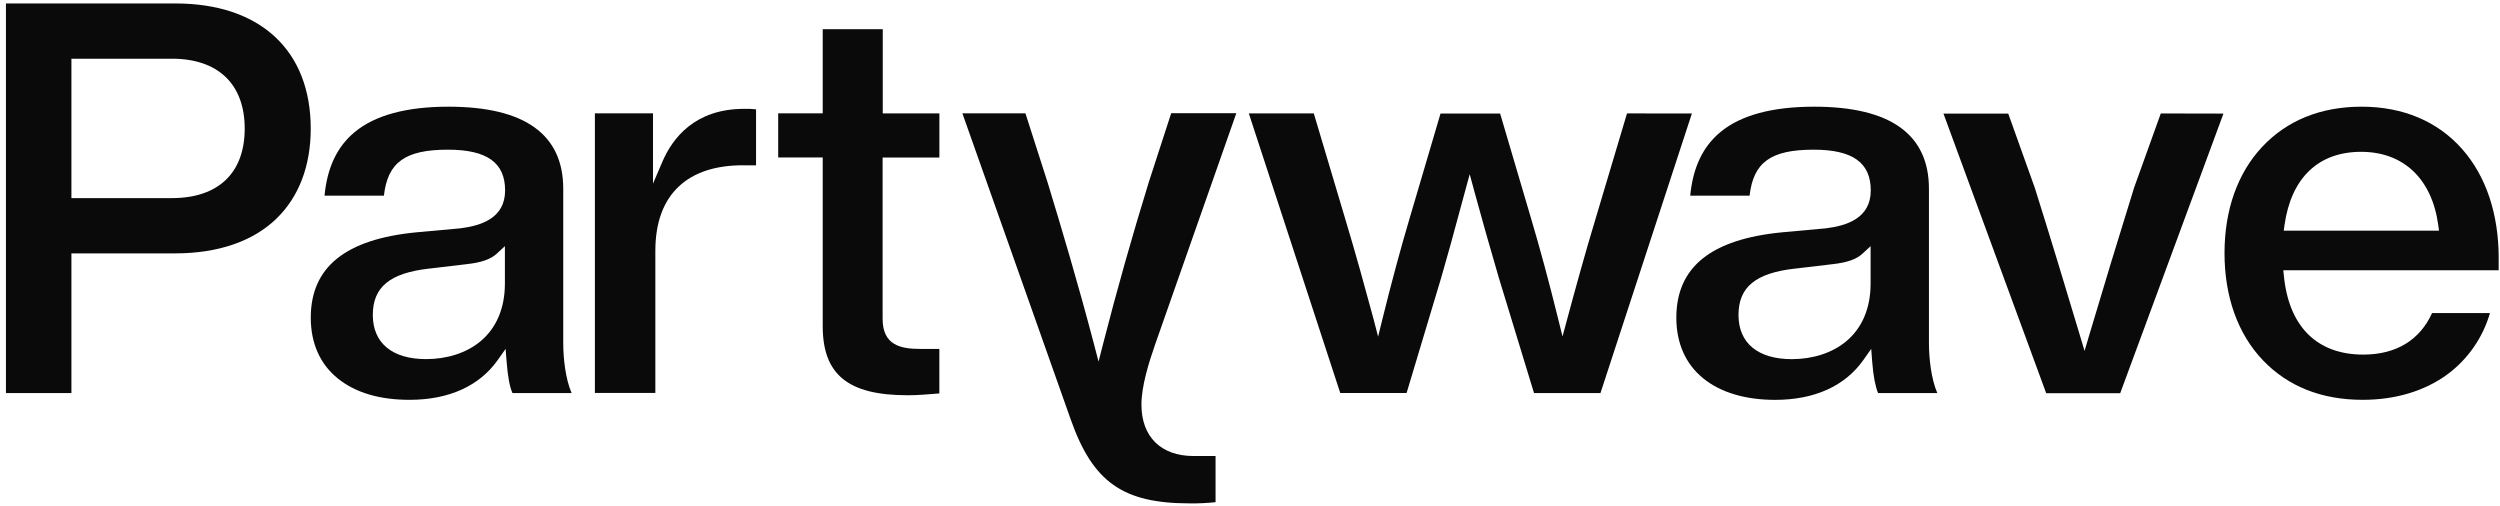 <svg width="400" height="81" viewBox="0 0 400 81" fill="none" xmlns="http://www.w3.org/2000/svg">
<g clip-path="url(#clip0_898_2628)">
<path d="M44.212 34.996C47.816 31.528 49.718 26.544 49.718 20.585C49.718 8.042 41.62 0.552 28.053 0.552H0.951V62.889H11.427V40.539H28.053C34.873 40.539 40.462 38.622 44.218 34.996H44.212ZM11.427 31.697V9.394H27.514C34.91 9.394 39.153 13.474 39.153 20.579C39.153 27.685 34.915 31.691 27.524 31.697H11.422H11.427Z" fill="#0a0a0a"/>
<path d="M54.044 60.552C56.862 62.822 60.717 63.972 65.516 63.972C71.827 63.972 76.72 61.761 79.663 57.569L80.894 55.822L81.067 57.955C81.245 60.261 81.549 61.882 81.995 62.895H91.46C90.475 60.626 90.119 57.321 90.119 54.882V30.204C90.119 21.489 83.938 17.07 71.743 17.07C65.049 17.07 60.01 18.432 56.763 21.124C53.944 23.452 52.357 26.789 51.923 31.307H61.425C62.032 25.949 64.845 23.949 71.67 23.949C77.909 23.949 80.816 26.023 80.816 30.468C80.816 34.913 76.976 36.116 73.635 36.533L66.663 37.167C55.264 38.265 49.723 42.736 49.723 50.839C49.723 54.914 51.215 58.271 54.044 60.546V60.552ZM68.611 42.984L74.666 42.266C77.029 42.007 78.511 41.485 79.485 40.582L80.784 39.384V45.375C80.784 49.318 79.412 52.528 76.814 54.66C74.609 56.466 71.539 57.458 68.171 57.458C62.755 57.458 59.649 54.882 59.649 50.395C59.649 45.908 62.414 43.691 68.611 42.979V42.984Z" fill="#0a0a0a"/>
<path d="M118.894 26.449H120.969V17.491C120.314 17.422 119.649 17.396 118.989 17.417C111.21 17.438 107.612 22.052 105.962 25.921L104.479 29.384V18.135H95.182V62.873H104.856V40.148C104.856 35.634 106.124 32.161 108.628 29.817C111.022 27.579 114.473 26.444 118.894 26.444V26.449Z" fill="#0a0a0a"/>
<path d="M145.19 63.244C146.704 63.244 148.463 63.107 150.297 62.948V55.827H147.243C144.111 55.827 141.219 55.241 141.219 51.013V25.2H150.302V18.142H141.24V4.676H131.634V18.137H124.51V25.194H131.634V52.174C131.634 59.934 135.688 63.239 145.195 63.239L145.19 63.244Z" fill="#0a0a0a"/>
<path d="M190.362 80.54C191.735 80.561 193.123 80.493 194.49 80.35V72.965H190.991C185.758 72.965 182.631 69.888 182.631 64.741C182.631 61.785 183.799 58.053 184.815 55.128L197.811 18.113H187.392L183.799 29.172C181.138 37.793 178.687 46.471 176.507 54.97L175.769 57.857L175.015 54.975C172.479 45.325 169.86 36.552 167.634 29.246L164.067 18.129H153.979L171.327 67.143C174.868 77.156 179.671 80.54 190.367 80.54H190.362Z" fill="#0a0a0a"/>
<path d="M260.321 18.146L255.318 34.907C253.579 40.645 251.982 46.494 250.782 50.949L250.002 53.831L249.284 50.933C247.812 44.979 246.388 39.71 244.931 34.817L240.018 18.162H230.485L225.571 34.817C224.136 39.636 222.711 44.91 221.219 50.933L220.496 53.863L219.741 50.949C218.531 46.472 216.923 40.597 215.205 34.917L210.208 18.146H199.811L214.441 62.884H225.053L230.595 44.419C231.532 41.204 232.528 37.599 233.738 33.075L235.152 27.87L235.896 30.62C237.095 35.017 238.337 39.404 239.809 44.43L245.445 62.895H256.073L270.703 18.157L260.321 18.146Z" fill="#0a0a0a"/>
<path d="M272.54 60.557C275.305 62.795 279.27 63.978 284.011 63.978C290.323 63.978 295.215 61.766 298.159 57.574L299.395 55.822L299.558 57.96C299.73 60.145 300.055 61.845 300.49 62.895H309.971C308.986 60.626 308.63 57.321 308.63 54.882V30.204C308.63 21.489 302.449 17.07 290.255 17.07C283.56 17.07 278.521 18.432 275.274 21.124C272.456 23.452 270.869 26.789 270.434 31.307H279.936C280.543 25.949 283.356 23.949 290.181 23.949C296.42 23.949 299.322 26.023 299.322 30.468C299.322 34.913 295.482 36.116 292.14 36.533L285.169 37.167C273.76 38.265 268.213 42.741 268.213 50.839C268.213 54.914 269.706 58.271 272.534 60.546L272.54 60.557ZM287.122 42.989L293.178 42.271C295.54 42.013 297.028 41.49 297.997 40.587L299.296 39.389V45.38C299.296 49.324 297.923 52.533 295.325 54.666C293.12 56.471 290.05 57.464 286.682 57.464C281.266 57.464 278.16 54.888 278.16 50.401C278.16 45.914 280.926 43.697 287.122 42.984V42.989Z" fill="#0a0a0a"/>
<path d="M345.729 18.146L341.46 30.018C338.998 37.931 336.504 46.114 334.263 53.667L333.529 56.148L332.785 53.667C330.601 46.388 328.061 37.958 325.578 30.082L321.319 18.173H310.953L327.39 62.911H339.234L355.754 18.173L345.739 18.152L345.729 18.146Z" fill="#0a0a0a"/>
<path d="M399.791 41.326C399.791 34.205 397.758 28.145 393.908 23.811C390.001 19.398 384.448 17.07 377.859 17.07C371.269 17.07 365.895 19.293 361.956 23.489C358.007 27.702 355.922 33.593 355.922 40.519C355.922 47.444 358.049 53.446 362.071 57.648C366.089 61.845 371.458 63.972 378.032 63.972C383.249 63.972 387.921 62.573 391.536 59.934C394.83 57.516 397.256 54.038 398.392 50.094H389.131C387.157 54.439 383.354 56.735 378.116 56.735C370.714 56.735 366.204 52.248 365.419 44.098L365.329 43.242H399.786V41.332L399.791 41.326ZM365.398 36.903L365.523 36C366.592 28.451 370.945 24.292 377.775 24.292C384.606 24.292 389.121 28.668 390.116 36L390.242 36.903H365.398Z" fill="#0a0a0a"/>
</g>
<defs>
<clipPath id="clip0_898_2628">
<rect width="400" height="80" fill="white" transform="translate(0 0.56)"/>
</clipPath>
</defs>
</svg>
